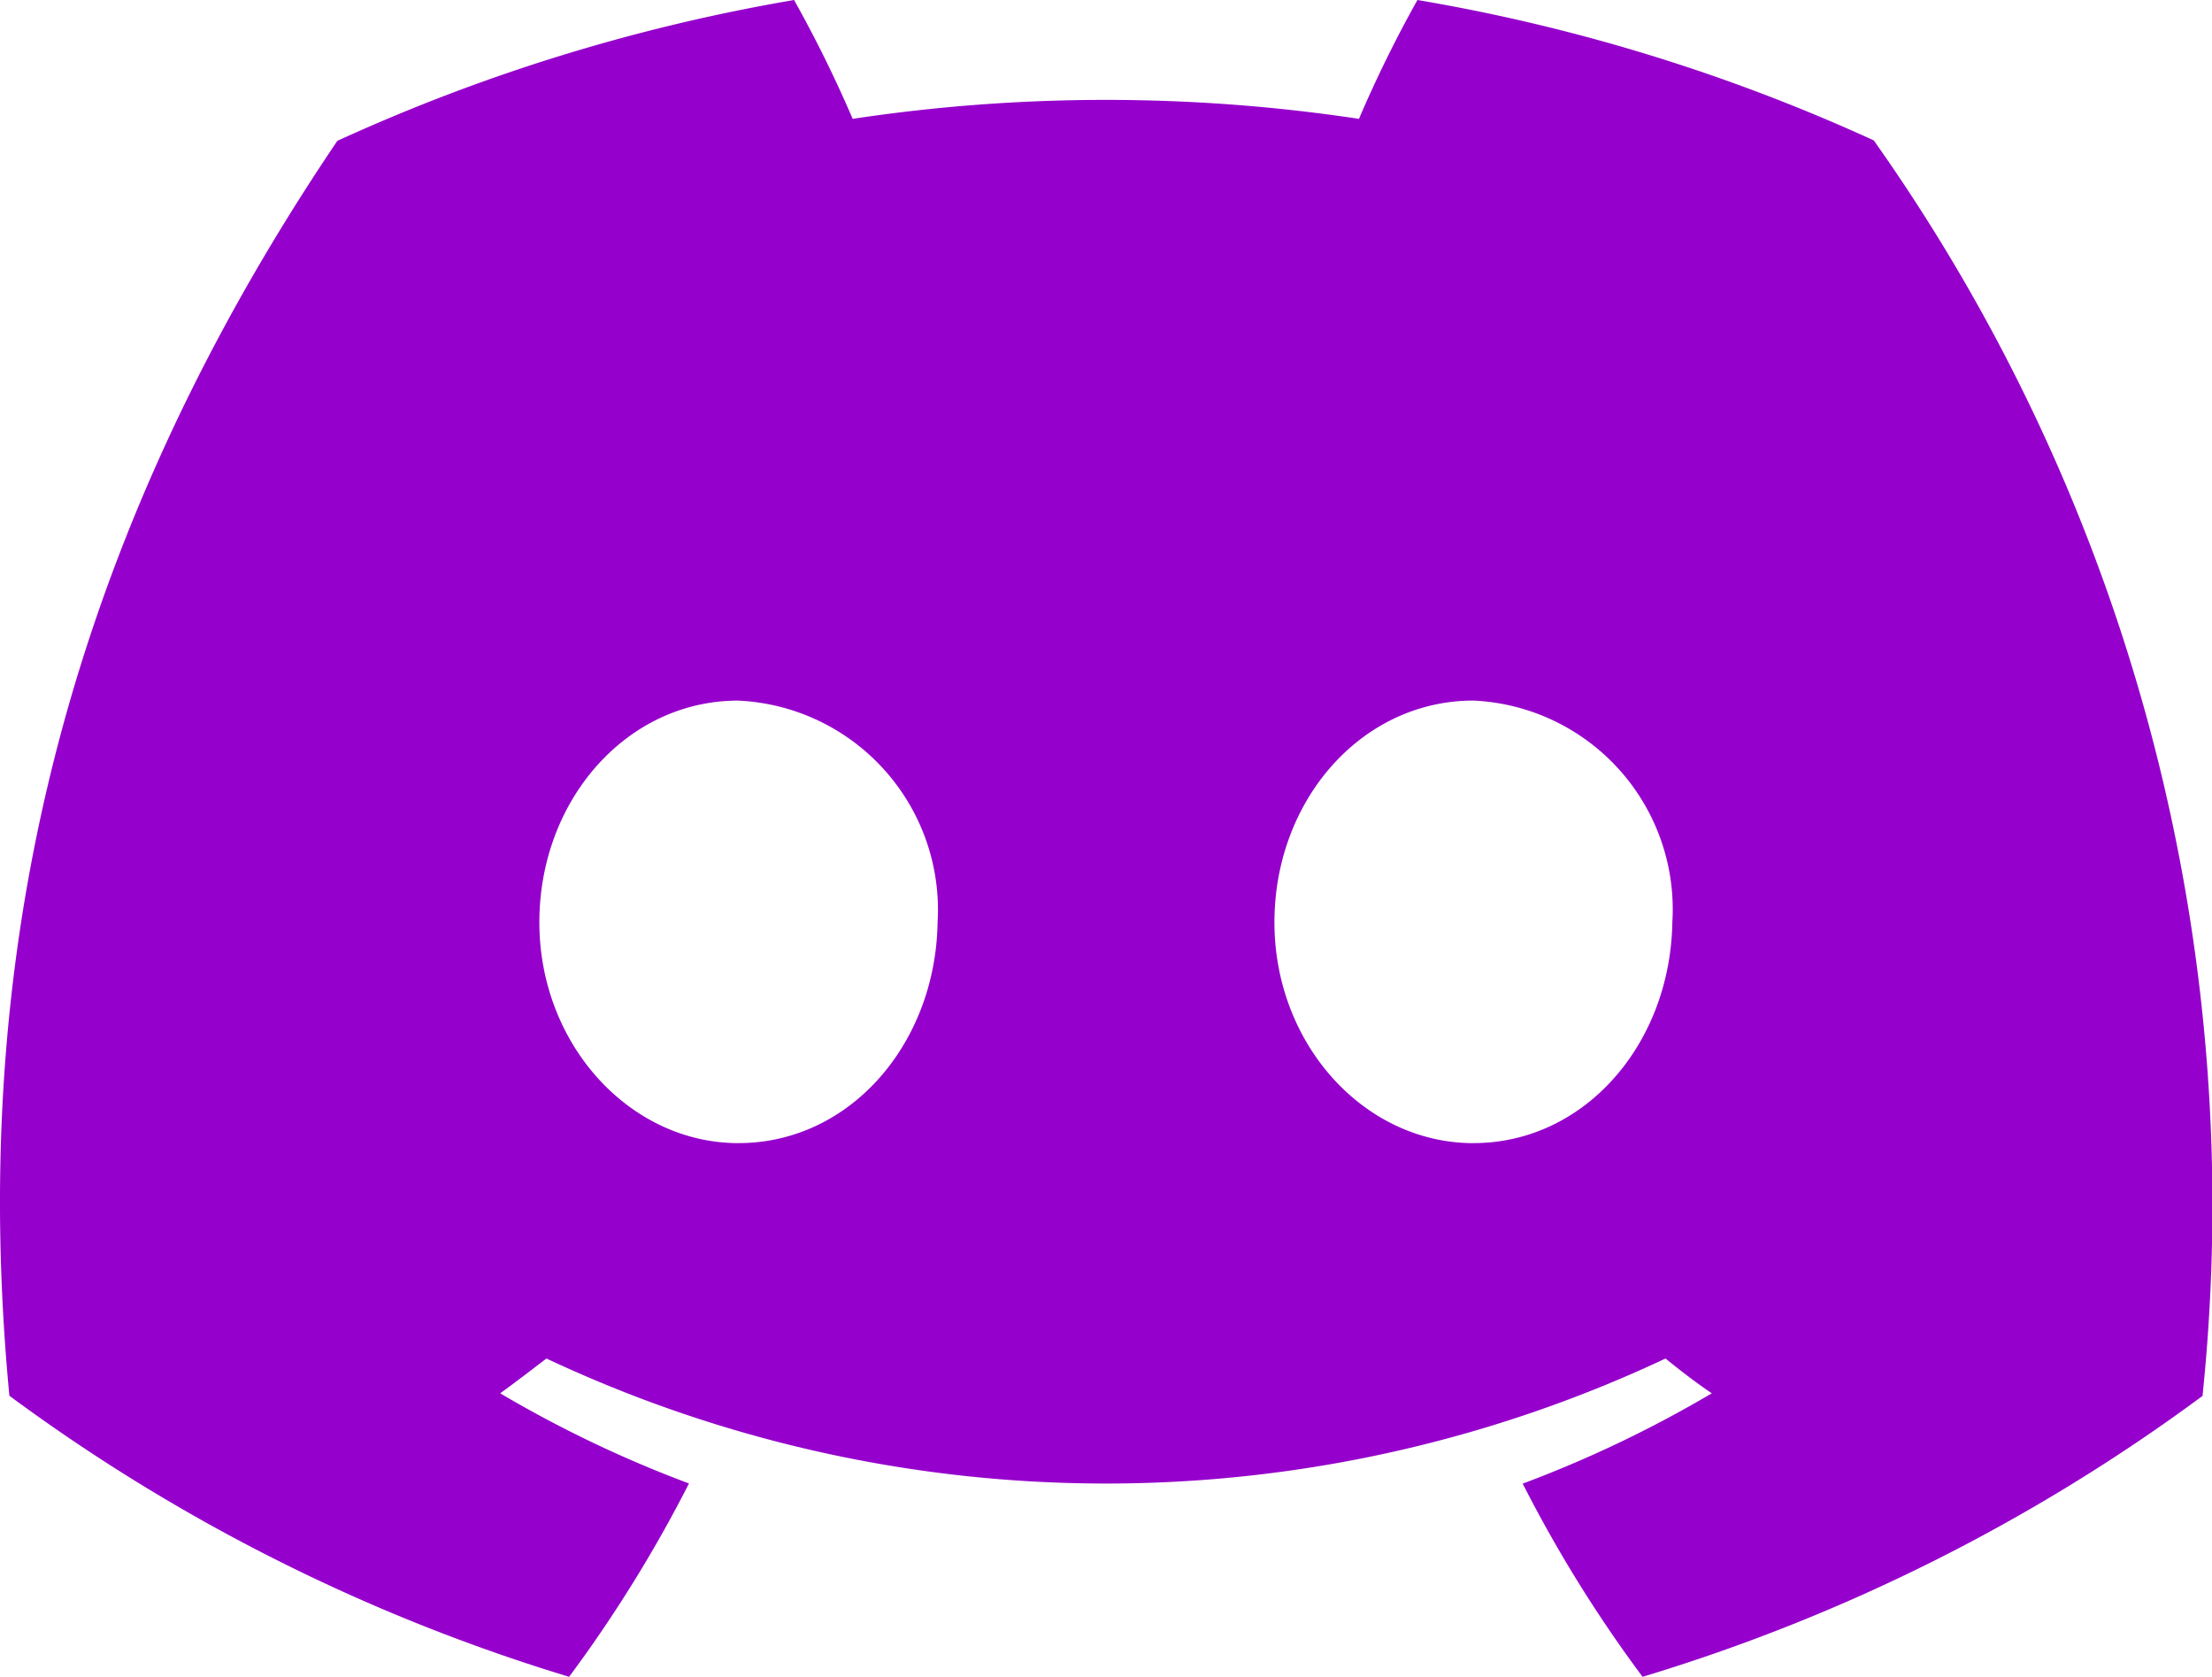 <svg xmlns="http://www.w3.org/2000/svg" width="65.971" height="50" viewBox="0 0 65.971 50"><g transform="translate(0)"><g transform="translate(0)"><path d="M55.884,4.187A54.561,54.561,0,0,0,42.274,0,37.391,37.391,0,0,0,40.53,3.544a50.685,50.685,0,0,0-15.1,0A37.55,37.55,0,0,0,23.682,0,54.945,54.945,0,0,0,10.061,4.2C1.448,16.942-.887,29.369.28,41.62h0A54.862,54.862,0,0,0,16.973,50a40.317,40.317,0,0,0,3.575-5.765,35.5,35.5,0,0,1-5.63-2.688c.472-.342.934-.7,1.38-1.038a39.212,39.212,0,0,0,33.375,0c.451.368.913.721,1.38,1.038a35.638,35.638,0,0,1-5.64,2.693A39.954,39.954,0,0,0,48.988,50a54.613,54.613,0,0,0,16.7-8.375h0A54.957,54.957,0,0,0,55.884,4.187Zm-33.857,29.9c-3.253,0-5.941-2.952-5.941-6.585s2.594-6.611,5.931-6.611A6.245,6.245,0,0,1,27.963,27.5C27.906,31.133,25.343,34.086,22.027,34.086Zm21.918,0c-3.259,0-5.936-2.952-5.936-6.585S40.6,20.89,43.945,20.89A6.23,6.23,0,0,1,49.876,27.5C49.818,31.133,47.26,34.086,43.945,34.086Z" transform="translate(0)" fill="#9500cc"/></g></g></svg>